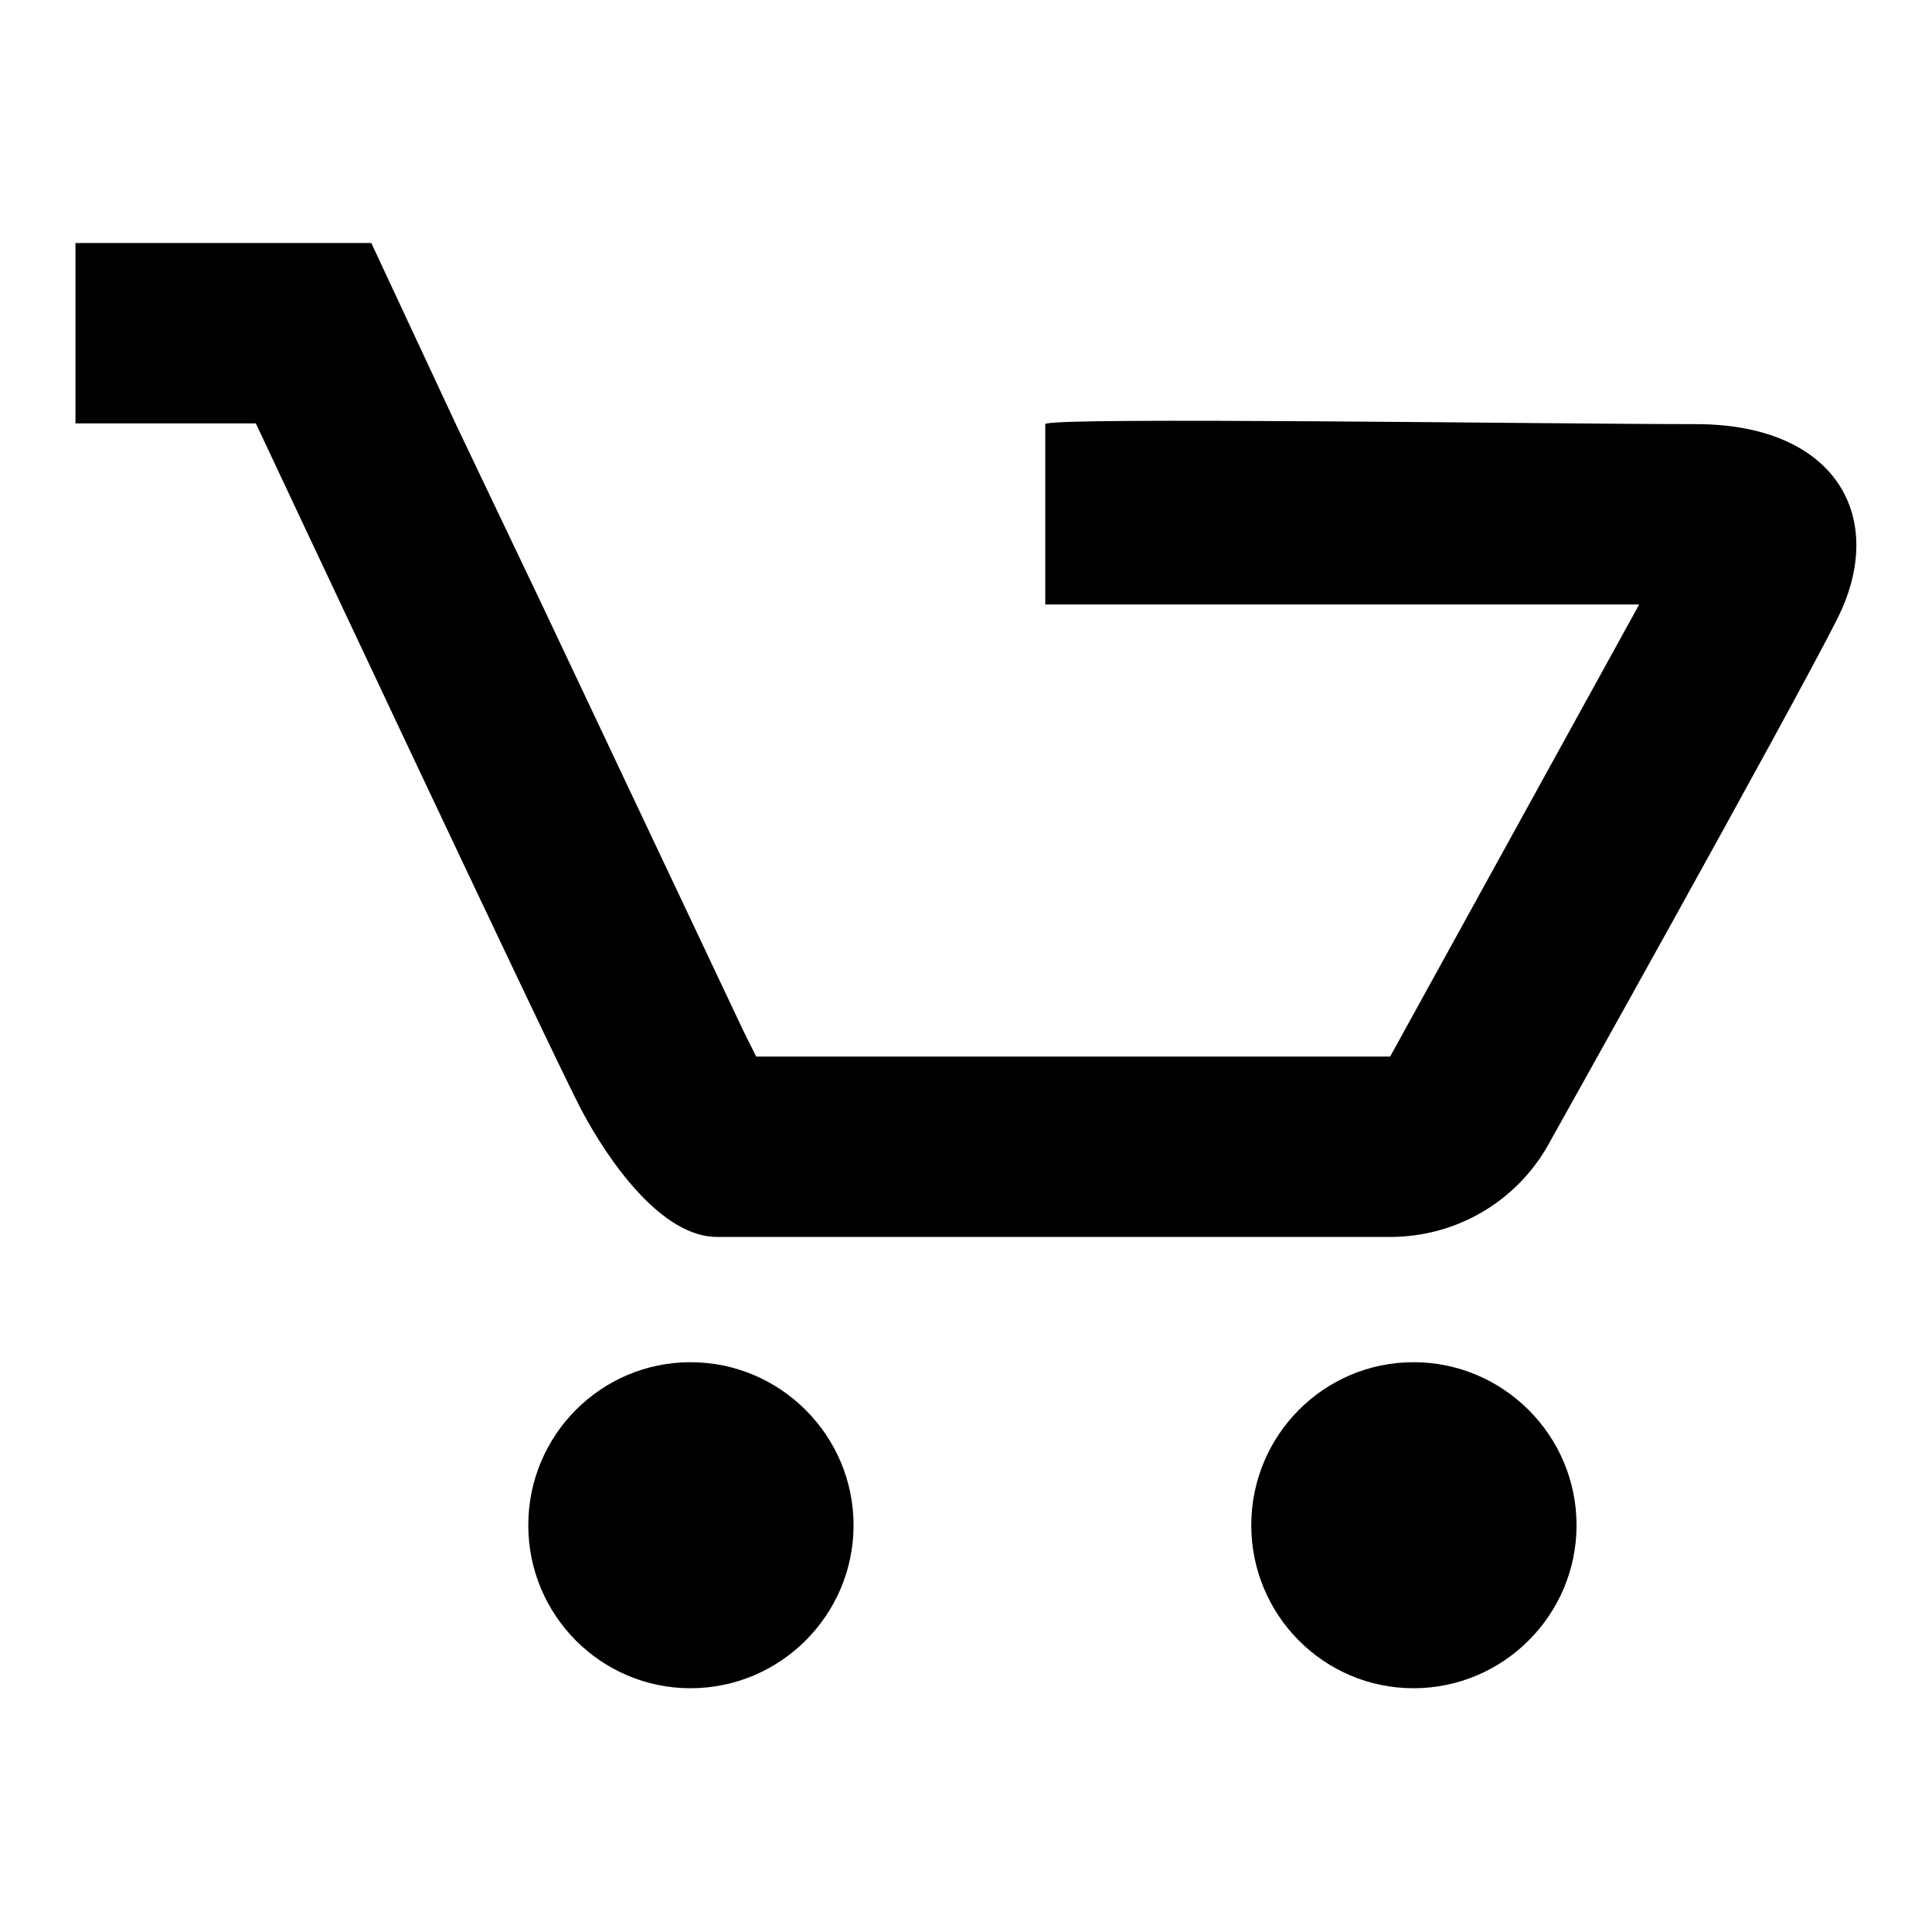 <?xml version="1.0" encoding="utf-8"?>
<!-- Svg Vector Icons : http://www.onlinewebfonts.com/icon -->
<!DOCTYPE svg PUBLIC "-//W3C//DTD SVG 1.1//EN" "http://www.w3.org/Graphics/SVG/1.1/DTD/svg11.dtd">
<svg version="1.1" xmlns="http://www.w3.org/2000/svg" xmlns:xlink="http://www.w3.org/1999/xlink" x="0px" y="0px" viewBox="0 0 256 256" enable-background="new 0 0 256 256" xml:space="preserve">
<g><g><path fill="#000000" d="M187.3,180.5c-11.9,0-21.5,9.7-21.5,21.6s9.6,21.6,21.5,21.6c11.9,0,21.6-9.7,21.6-21.6S199.2,180.5,187.3,180.5L187.3,180.5z"/><path fill="#000000" d="M91.5,180.5c-11.9,0-21.5,9.7-21.5,21.6s9.6,21.6,21.5,21.6c11.9,0,21.6-9.7,21.6-21.6S103.4,180.5,91.5,180.5L91.5,180.5z"/><path fill="#000000" d="M224.7,56.2c-18.7,0-86.2-1-86.2,0v23.9h78.7l-33,59.9h-84l-1.6-3.2L71.8,80.1L60.4,56.2L49.2,32.2H10v23.9h23.9c0,0,39.4,83.9,43.1,90.9c3.7,7,10.7,16.9,18,16.9h89.2c9,0,16.9-4.9,21-12.3c0,0,31.4-56.1,38.2-69.5C250.2,68.7,243.4,56.2,224.7,56.2L224.7,56.2z"/></g></g>
</svg>